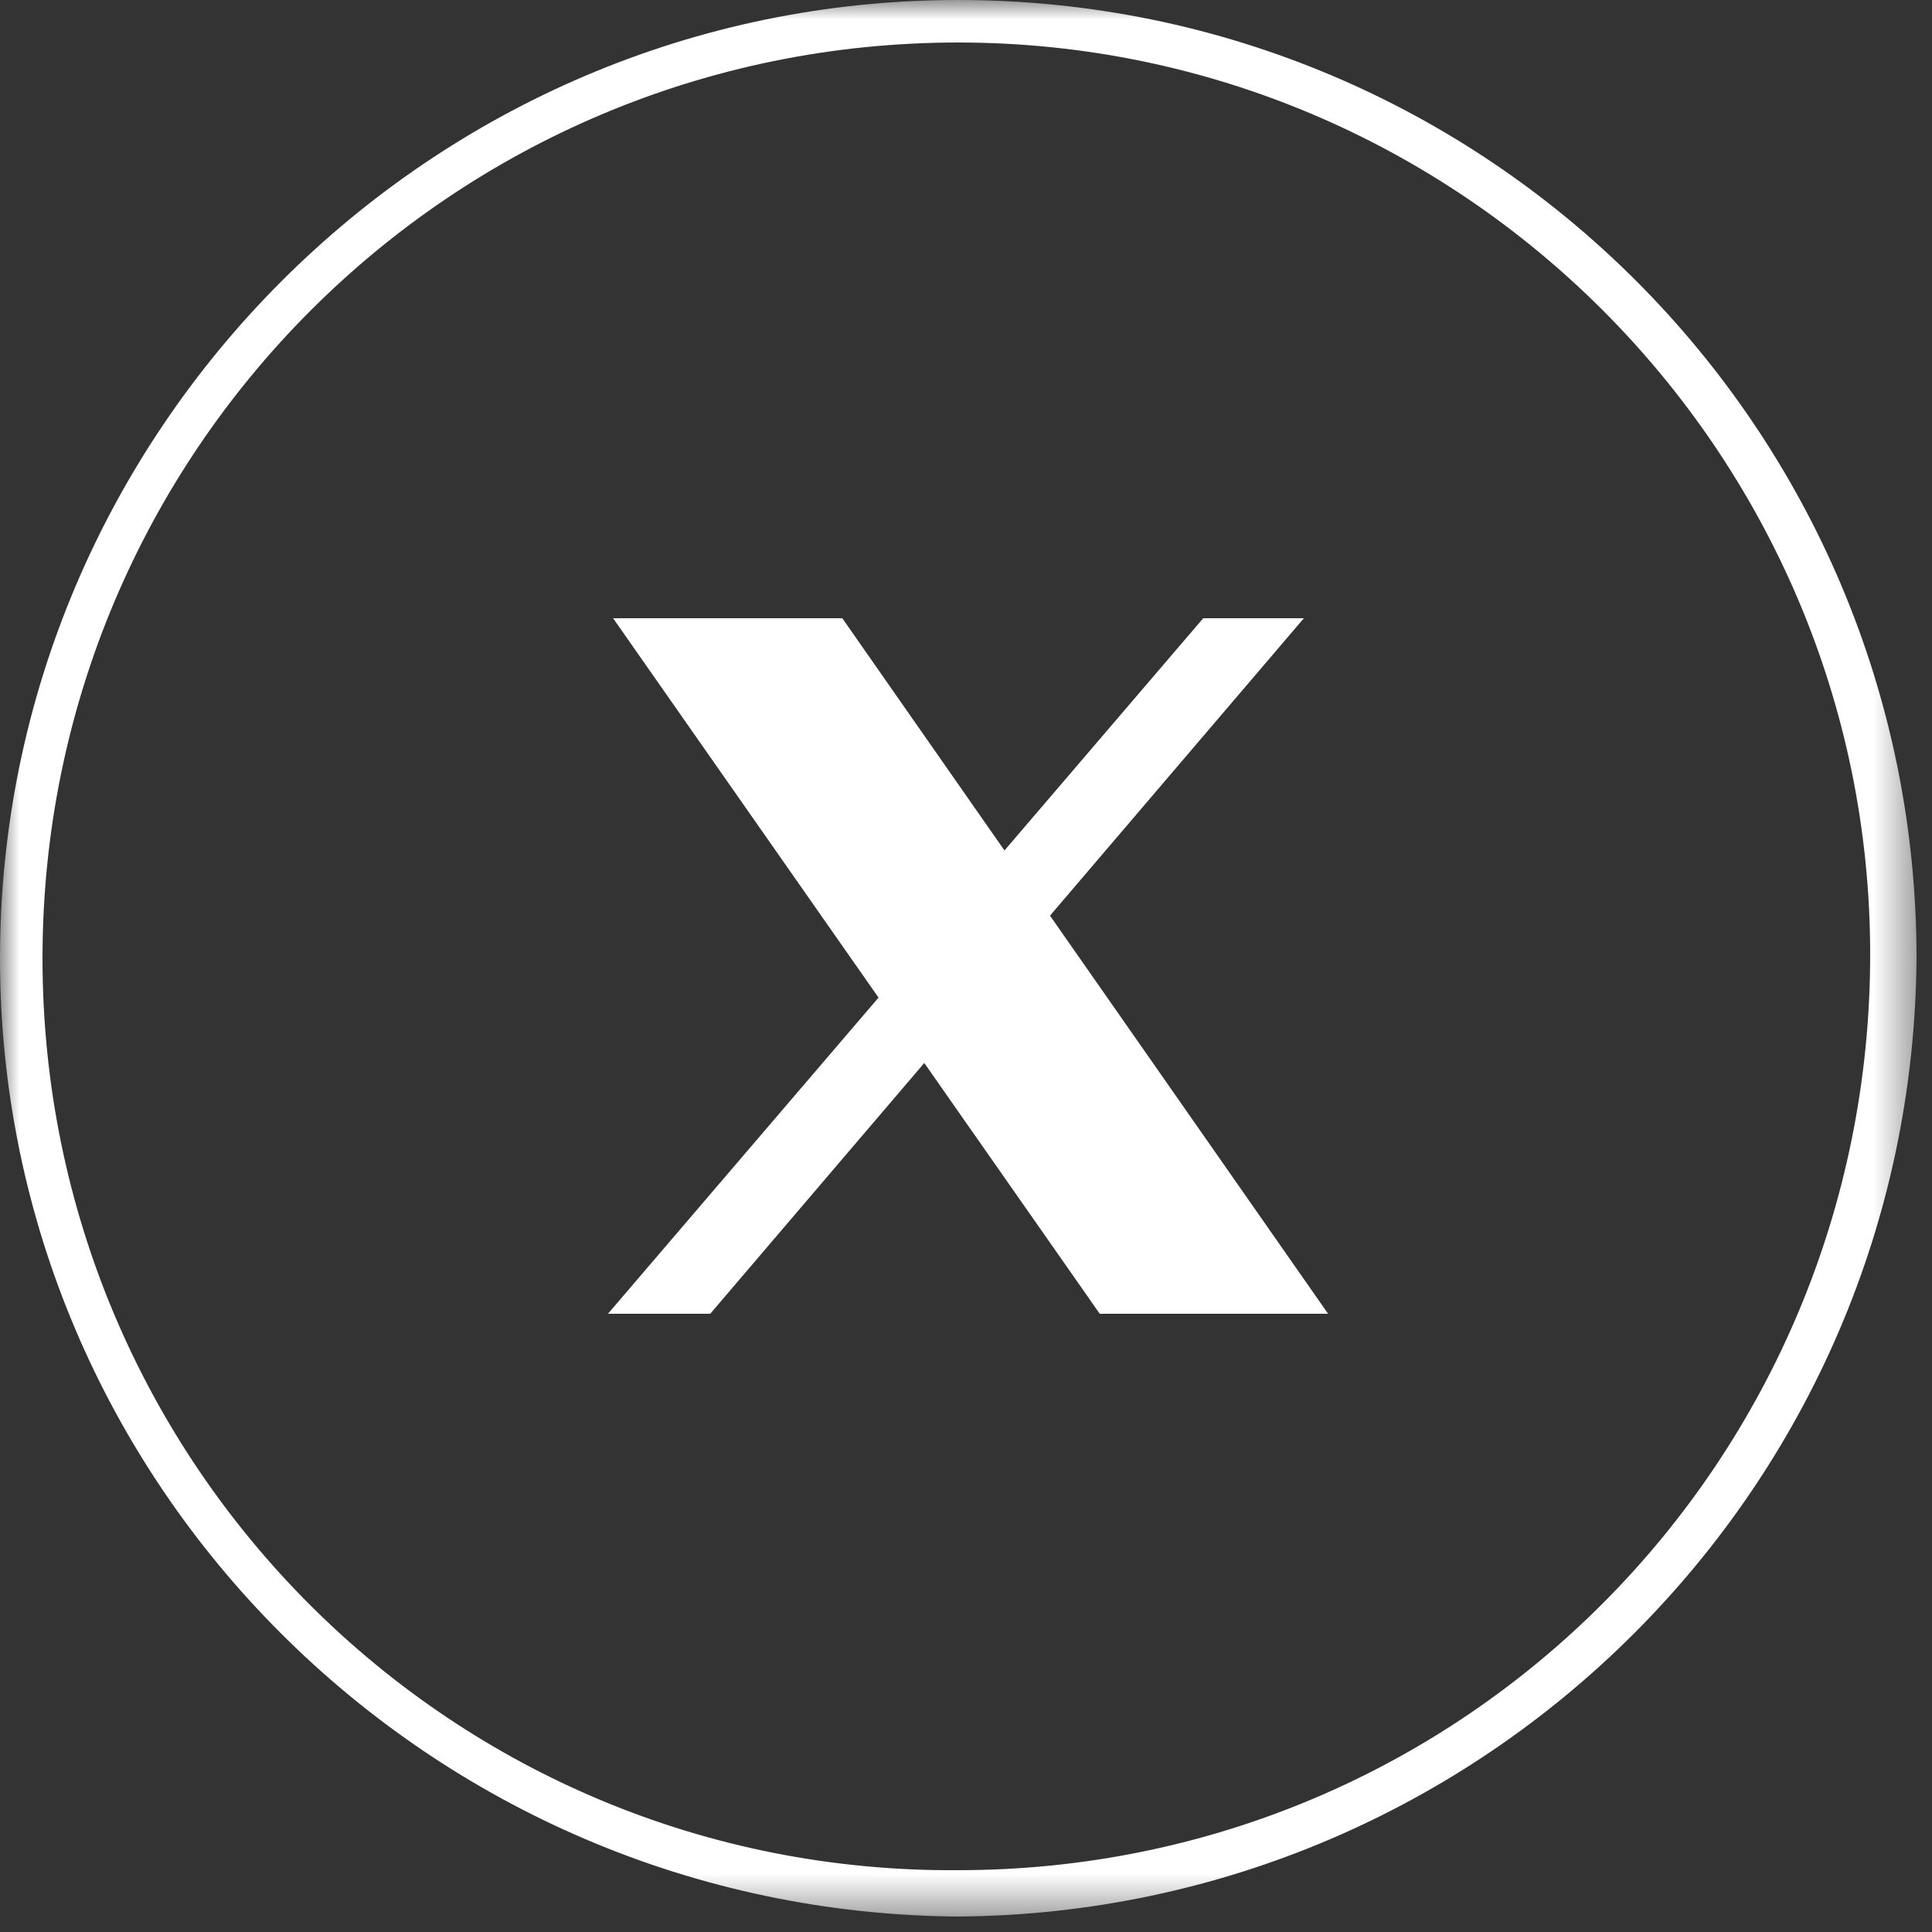 <svg width="50" height="50" viewBox="0 0 50 50" fill="none" xmlns="http://www.w3.org/2000/svg">
<rect x="0" y="0" width="50" height="50" fill="#333333" stroke="none"/>
<path d="M15.867 16L22.736 25.818L15.734 34H18.381L23.92 27.51L28.461 34H34.371L27.174 23.697L33.744 16H31.139L25.996 22.01L21.799 16H15.867Z" fill="white"/>
<mask id="mask0_3306_14337" style="mask-type:luminance" maskUnits="userSpaceOnUse" x="0" y="0" width="50" height="50">
<path d="M49.6 0H0V49.6H49.6V0Z" fill="white"/>
</mask>
<g mask="url(#mask0_3306_14337)">
<path d="M24.8 49.6C11.1 49.5 0 38.4 0 24.8C0 11.2 11.1 0 24.8 0C38.5 0 49.6 11.1 49.6 24.8C49.5 38.5 38.4 49.5 24.8 49.6ZM24.8 1.1C11.7 1.1 1.1 11.7 1.1 24.8C1.1 37.9 11.7 48.5 24.8 48.4C37.9 48.4 48.4 37.8 48.4 24.7C48.4 11.7 37.8 1.1 24.8 1.1Z" fill="white"/>
</g>
</svg>
